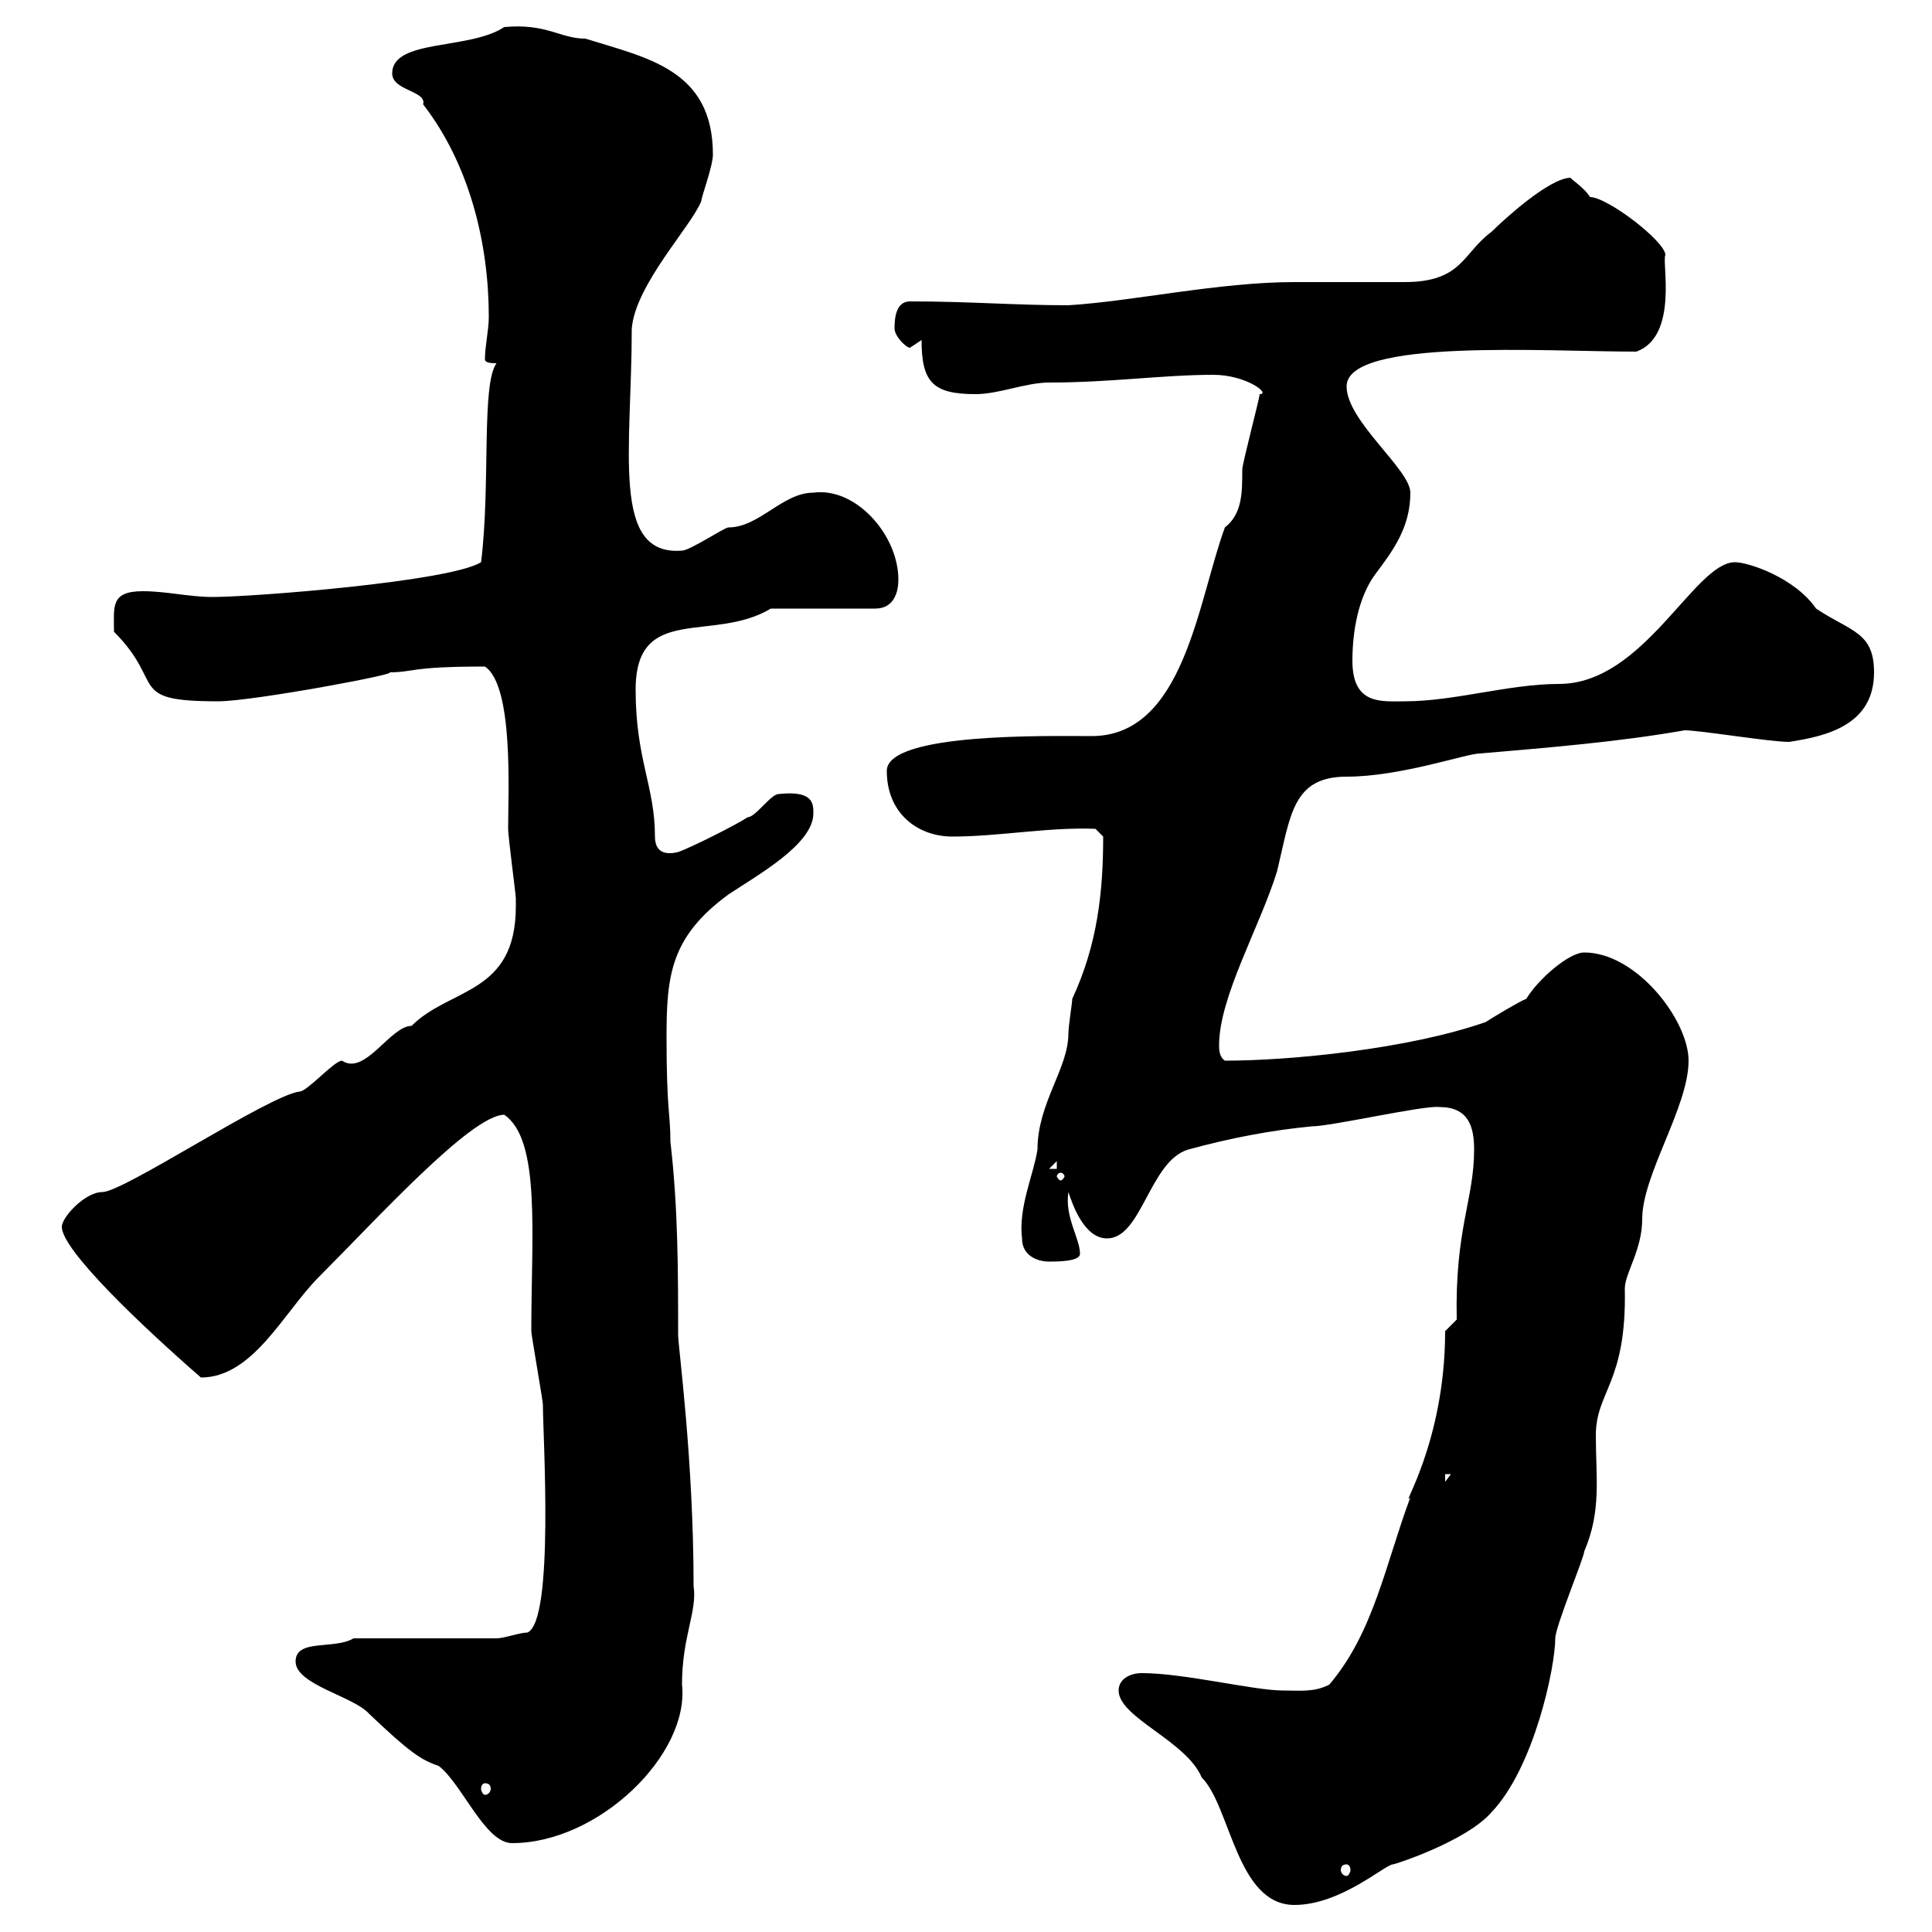 <svg xmlns="http://www.w3.org/2000/svg" xmlns:xlink="http://www.w3.org/1999/xlink" width="300" height="300"><path d="M173.70 262.50C173.70 266.70 184.20 270.30 186.60 276C191.10 280.50 192 295.80 201 295.80C208.20 295.80 215.10 289.50 216.30 289.50C216.60 289.50 227.70 285.90 231.60 281.40C238.20 274.50 241.50 258.90 241.50 254.40C241.50 252.60 246 241.80 246 240.90C248.70 234.60 247.80 229.50 247.80 222.90C247.80 216 252.60 214.80 252.30 200.10C252.30 197.70 255 194.10 255 189.30C255 182.40 262.20 171.90 262.20 164.70C262.20 158.40 254.10 147.90 246 147.90C243.60 147.90 238.80 152.10 237 155.10C236.10 155.40 231.60 158.10 230.70 158.70C218.70 162.90 200.40 164.70 190.20 164.70C189.30 164.10 189.30 162.90 189.30 162.30C189.30 154.80 195.60 144 198.30 135.30C200.40 126.60 200.70 120.60 209.10 120.60C217.50 120.60 227.70 117 229.80 117C240.30 116.10 251.40 115.20 261.60 113.40C264 113.40 274.80 115.20 277.80 115.20C283.80 114.30 291 112.50 291 104.40C291 98.10 287.40 98.10 282 94.50C278.70 89.70 271.50 87.30 269.40 87.30C263.10 87.30 255.30 106.20 242.10 106.20C234.30 106.20 225.90 108.90 218.10 108.90C214.50 108.90 210 109.50 210 102.60C210 98.10 210.90 92.70 213.60 89.10C216.30 85.50 219 81.90 219 76.50C219 72.90 209.10 65.40 209.10 60C209.10 52.50 240 54.60 254.10 54.60C260.70 52.20 258 40.50 258.60 39.60C258.60 37.50 249.60 30.60 246.90 30.60C246 29.10 243.60 27.60 243.90 27.60C240.60 27.60 233.40 34.20 231.60 36C227.10 39.30 227.10 43.80 218.10 43.80C216.30 43.80 202.80 43.80 201 43.80C189.30 43.80 175.80 46.80 165.90 47.40C157.50 47.40 150.60 46.80 141.30 46.80C139.20 46.80 138.90 49.20 138.90 51C138.90 52.20 140.70 54 141.30 54C141.30 54 143.10 52.80 143.10 52.80C143.10 59.40 144.90 61.20 151.50 61.20C155.10 61.20 159.30 59.40 162.90 59.40C172.50 59.40 180.60 58.20 188.40 58.20C193.50 58.20 197.40 61.20 195.60 61.20C195.60 61.80 192.90 72 192.90 72.90C192.90 76.50 192.90 79.80 190.20 81.90C186 93.30 183.90 114.30 169.50 114.30C163.20 114.30 137.70 113.70 137.70 119.70C137.70 126.30 142.50 129.90 147.90 129.90C155.10 129.90 162.90 128.40 170.10 128.70L171.30 129.90C171.30 138.60 170.40 146.70 166.50 155.10C166.50 155.70 165.90 159.30 165.90 160.50C165.90 165.90 161.10 171.30 161.10 178.50C160.50 182.40 158.10 187.50 158.70 192.30C158.70 195 161.10 195.90 162.90 195.90C164.10 195.90 167.70 195.90 167.70 194.70C167.70 192.30 165.30 189 165.90 185.10C166.50 186.90 168.30 192.30 171.90 192.30C177.30 192.30 178.50 180.30 184.50 178.50C191.10 176.70 197.40 175.50 203.70 174.90C206.70 174.90 221.10 171.60 223.50 171.90C228 171.90 228.90 174.90 228.90 178.50C228.90 186.30 225.90 190.80 226.20 204.90C226.20 204.90 224.40 206.70 224.40 206.70C224.40 224.10 217.20 234.60 219 232.50C215.10 243 213.30 253.50 206.40 261.60C204 262.80 201.90 262.50 199.20 262.50C194.70 262.50 183.90 259.80 177.30 259.80C175.50 259.80 173.70 260.70 173.70 262.50ZM209.10 289.50C209.40 289.50 209.70 289.80 209.70 290.40C209.70 290.70 209.40 291.30 209.10 291.30C208.50 291.30 208.20 290.70 208.20 290.40C208.20 289.80 208.50 289.50 209.10 289.50ZM45.90 258C45.90 261.60 54.90 263.40 57.30 266.10C63.60 272.10 65.40 273.30 68.10 274.20C71.70 276.90 75.30 286.20 79.50 286.20C93 286.20 107.10 272.40 105.90 261.60C105.90 254.10 108.30 250.20 107.70 246.30C107.70 226.50 105.30 209.10 105.30 207.30C105.30 197.70 105.30 187.50 104.10 177.30C104.10 172.80 103.50 172.50 103.50 161.10C103.50 151.50 104.10 145.50 113.10 138.90C117.60 135.90 126.30 131.10 126.30 126.30C126.30 124.80 126.30 122.70 120.90 123.30C119.70 123.30 117.30 126.90 116.10 126.90C114.30 128.10 107.10 131.70 105.30 132.30C102.90 132.90 101.70 132 101.70 129.90C101.70 122.10 98.70 117.90 98.70 107.10C98.70 93.60 110.70 99.90 119.70 94.50L135.90 94.50C138.90 94.50 139.50 91.80 139.50 90C139.50 83.10 132.90 75.60 126.30 76.50C121.50 76.50 117.90 81.90 113.10 81.90C112.50 81.90 107.10 85.50 105.90 85.50C94.80 86.40 98.10 69.90 98.10 51C98.70 44.10 107.40 35.10 108.90 31.20C108.90 30.60 110.70 25.80 110.70 24C110.70 10.80 100.50 9 90.90 6C87 6 84.90 3.60 78.30 4.20C72.90 7.80 60.90 6 60.90 11.40C60.90 14.10 66.30 14.10 65.70 16.20C72.90 25.50 75.90 37.80 75.90 49.20C75.90 51.30 75.30 53.70 75.30 55.80C75.30 56.40 76.50 56.40 77.10 56.40C74.70 59.70 76.20 75.30 74.70 87.30C69.90 90.30 39.30 92.70 33 92.70C29.40 92.70 25.80 91.80 22.20 91.80C17.10 91.80 17.70 94.20 17.70 98.10C25.80 106.20 19.50 108.90 33.90 108.90C39.30 108.90 63.30 104.40 60.30 104.40C64.50 104.40 63.30 103.50 75.30 103.50C79.80 106.50 78.90 123.30 78.90 128.70C78.90 129.90 80.10 138.90 80.10 139.50C80.10 139.50 80.10 139.50 80.10 140.70C80.10 154.50 69.90 153.30 63.90 159.30C60.60 159.30 56.70 167.10 53.10 164.70C51.90 164.70 47.70 169.50 46.50 169.50C41.70 170.10 19.20 185.10 15.90 185.10C13.20 185.10 9.60 189 9.60 190.50C9.60 194.10 21.90 205.80 31.20 213.90C39.30 213.90 44.10 203.70 49.50 198.30C58.50 189.30 73.20 173.10 78.30 173.10C84 177 82.50 191.70 82.50 206.70C82.50 207.30 84.30 217.50 84.30 218.10C84.30 222.90 86.10 251.70 81.90 253.50C80.70 253.50 78.30 254.40 77.10 254.40L54.90 254.40C51.90 256.20 45.90 254.40 45.90 258ZM75.30 276.90C75.90 276.90 76.20 277.20 76.20 277.80C76.20 278.10 75.90 278.70 75.30 278.70C75 278.70 74.70 278.10 74.70 277.80C74.70 277.20 75 276.90 75.30 276.90ZM224.40 228.90L225.30 228.90L224.40 230.10ZM164.70 182.10C165 182.10 165.30 182.40 165.30 182.70C165.30 182.70 165 183.30 164.70 183.30C164.40 183.30 164.10 182.70 164.10 182.70C164.10 182.40 164.40 182.10 164.70 182.10ZM164.10 180.30L164.10 181.50L162.90 181.50Z"/></svg>